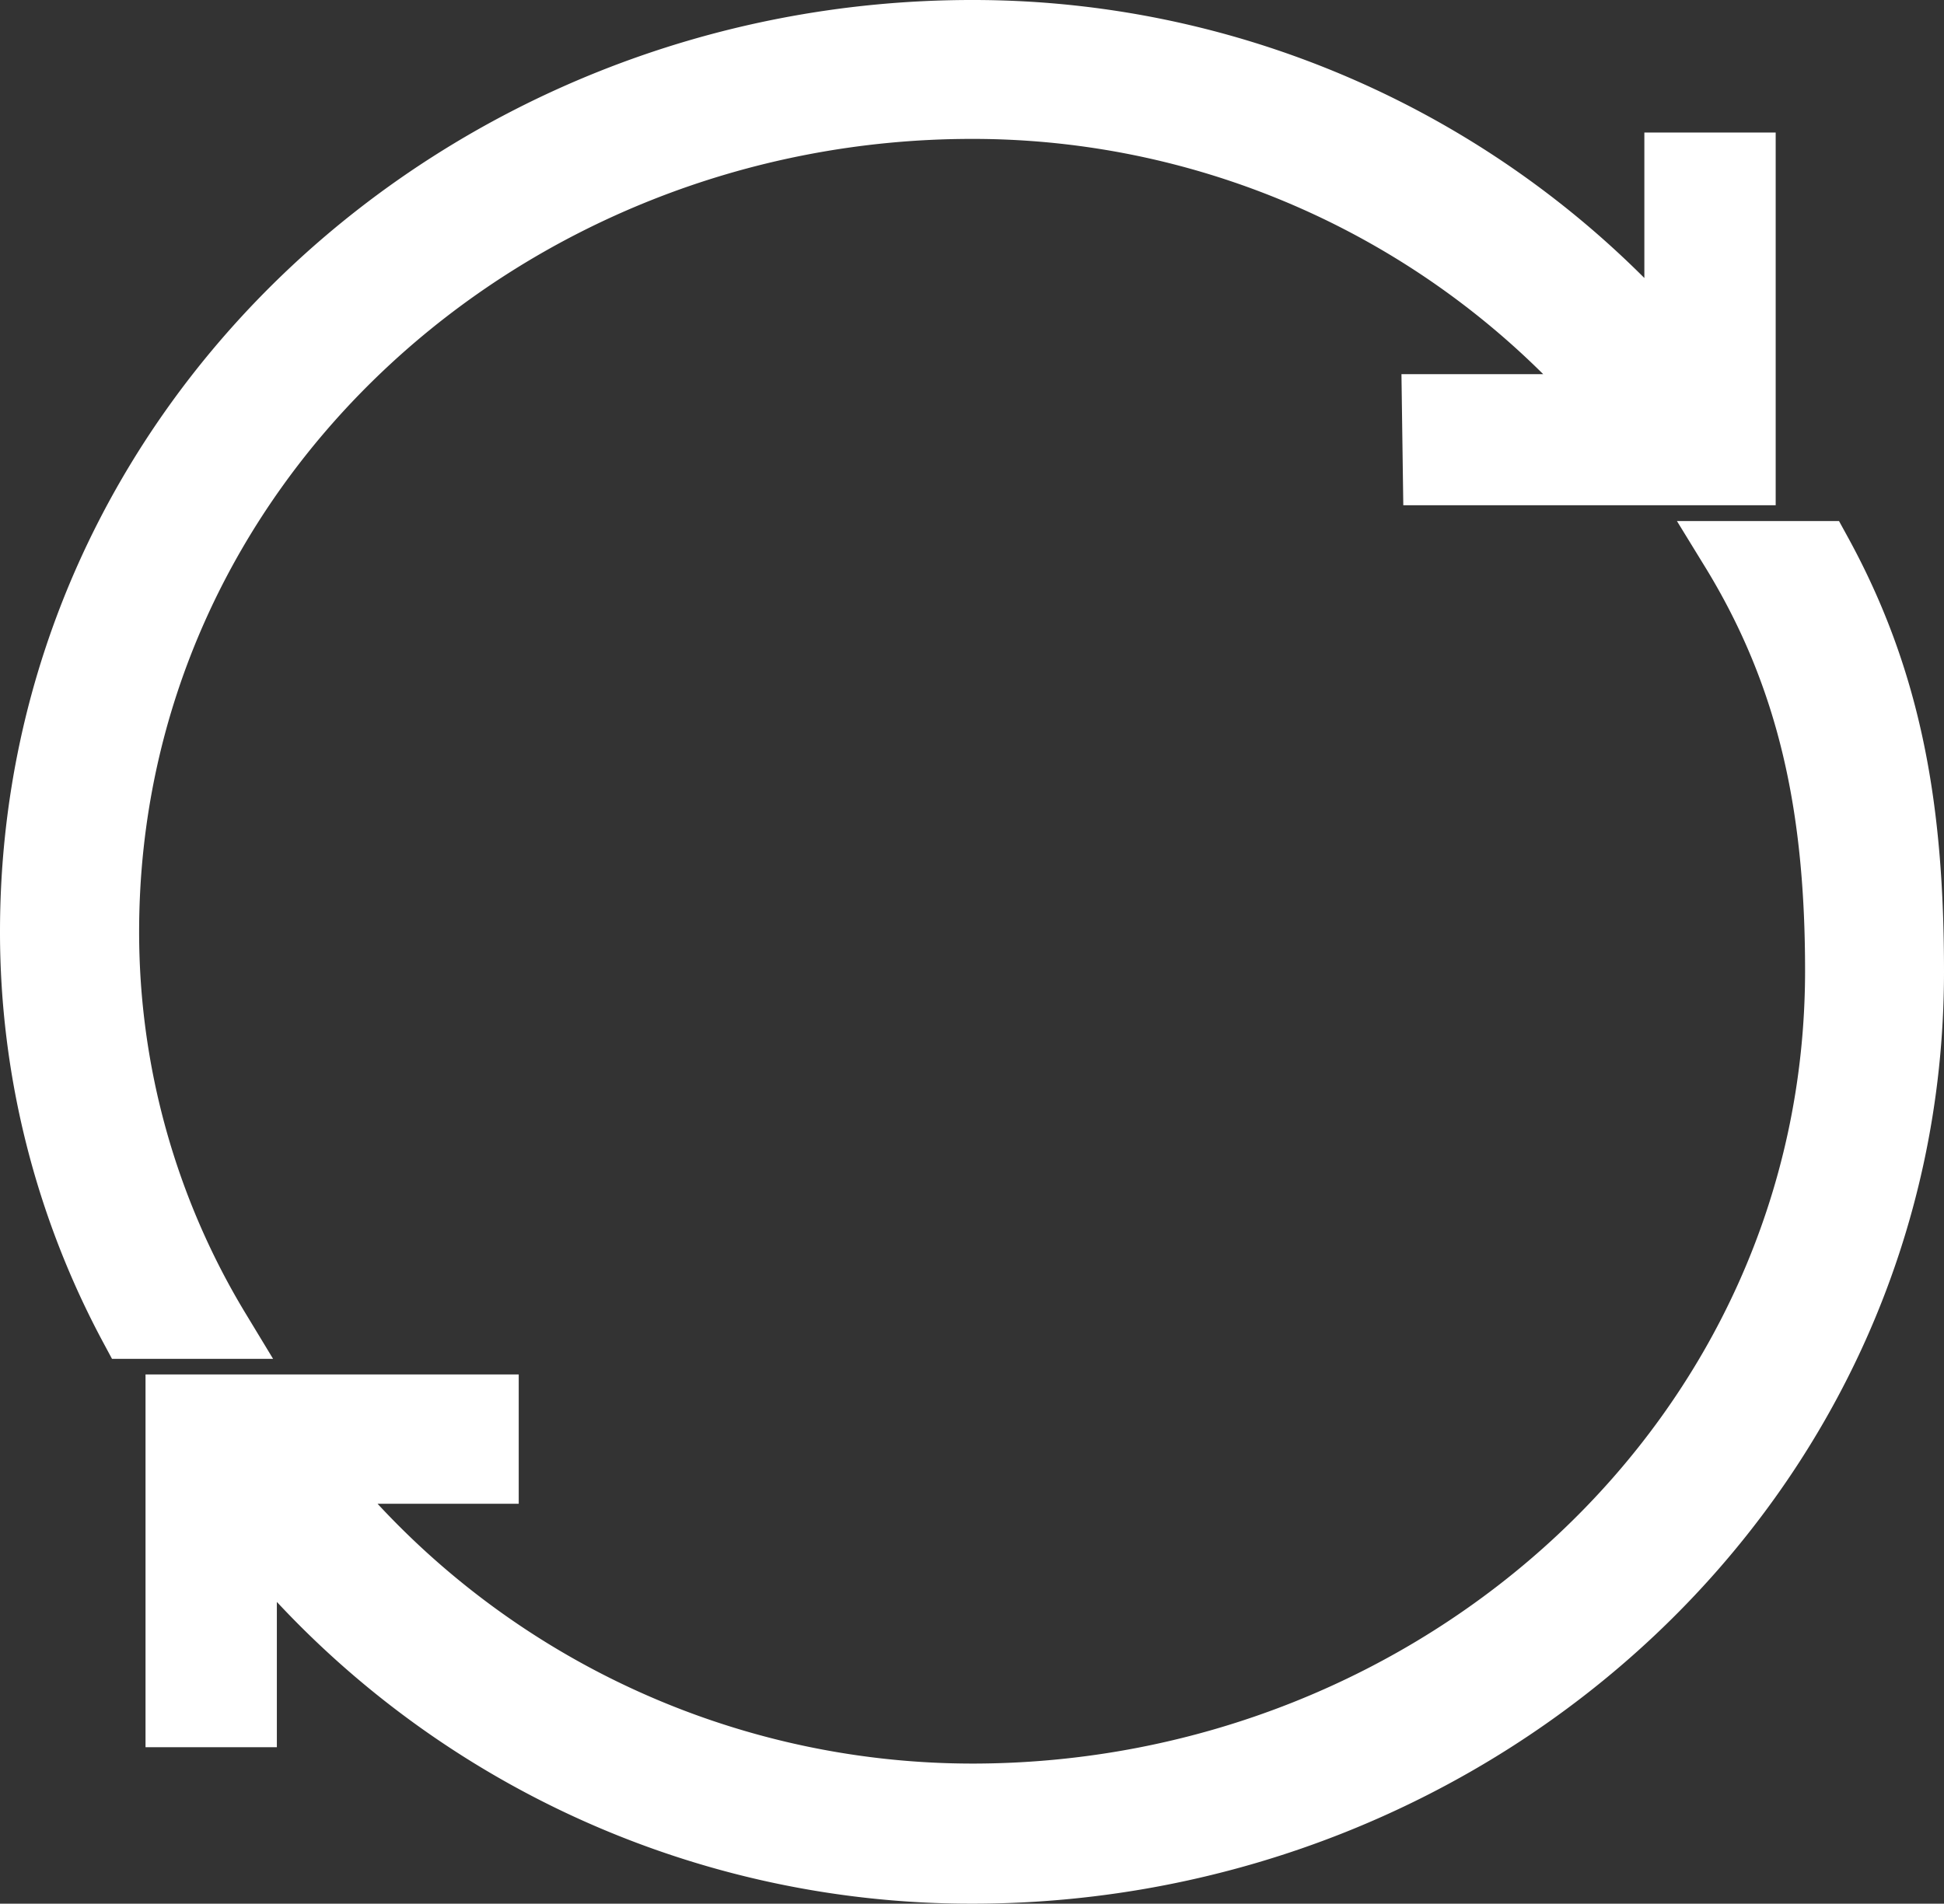 <svg id="Layer_1" data-name="Layer 1" xmlns="http://www.w3.org/2000/svg" viewBox="0 0 97.25 95.25"><rect x="0" y="0" width="97.25" height="95.25" fill="#333333" stroke="none"/><defs><style>.cls-1{fill:#fff;stroke:#fff;stroke-miterlimit:10;stroke-width:3px;}</style></defs><path class="cls-1" d="M71.68,23.78H87.33V8.13H83.76v9.62A46,46,0,0,0,48.63,1.5C23.15,1.5,1.5,21.15,1.5,46.62a41.94,41.94,0,0,0,5,19.87H11A38.33,38.33,0,0,1,5.46,46.62c0-23.29,19.88-41.17,43.17-41.17a42,42,0,0,1,32,14.77h-9Zm19.43,3.79H86.57c3.94,6.42,5.23,13,5.23,21,0,23.29-19.88,41.17-43.17,41.17a42.09,42.09,0,0,1-33-16h8.82V70.27H8.78V85.92h3.57V76.09A46,46,0,0,0,48.63,93.75c25.47,0,47.12-19.65,47.12-45.13C95.75,40.61,94.71,34.13,91.11,27.57Z"/></svg>